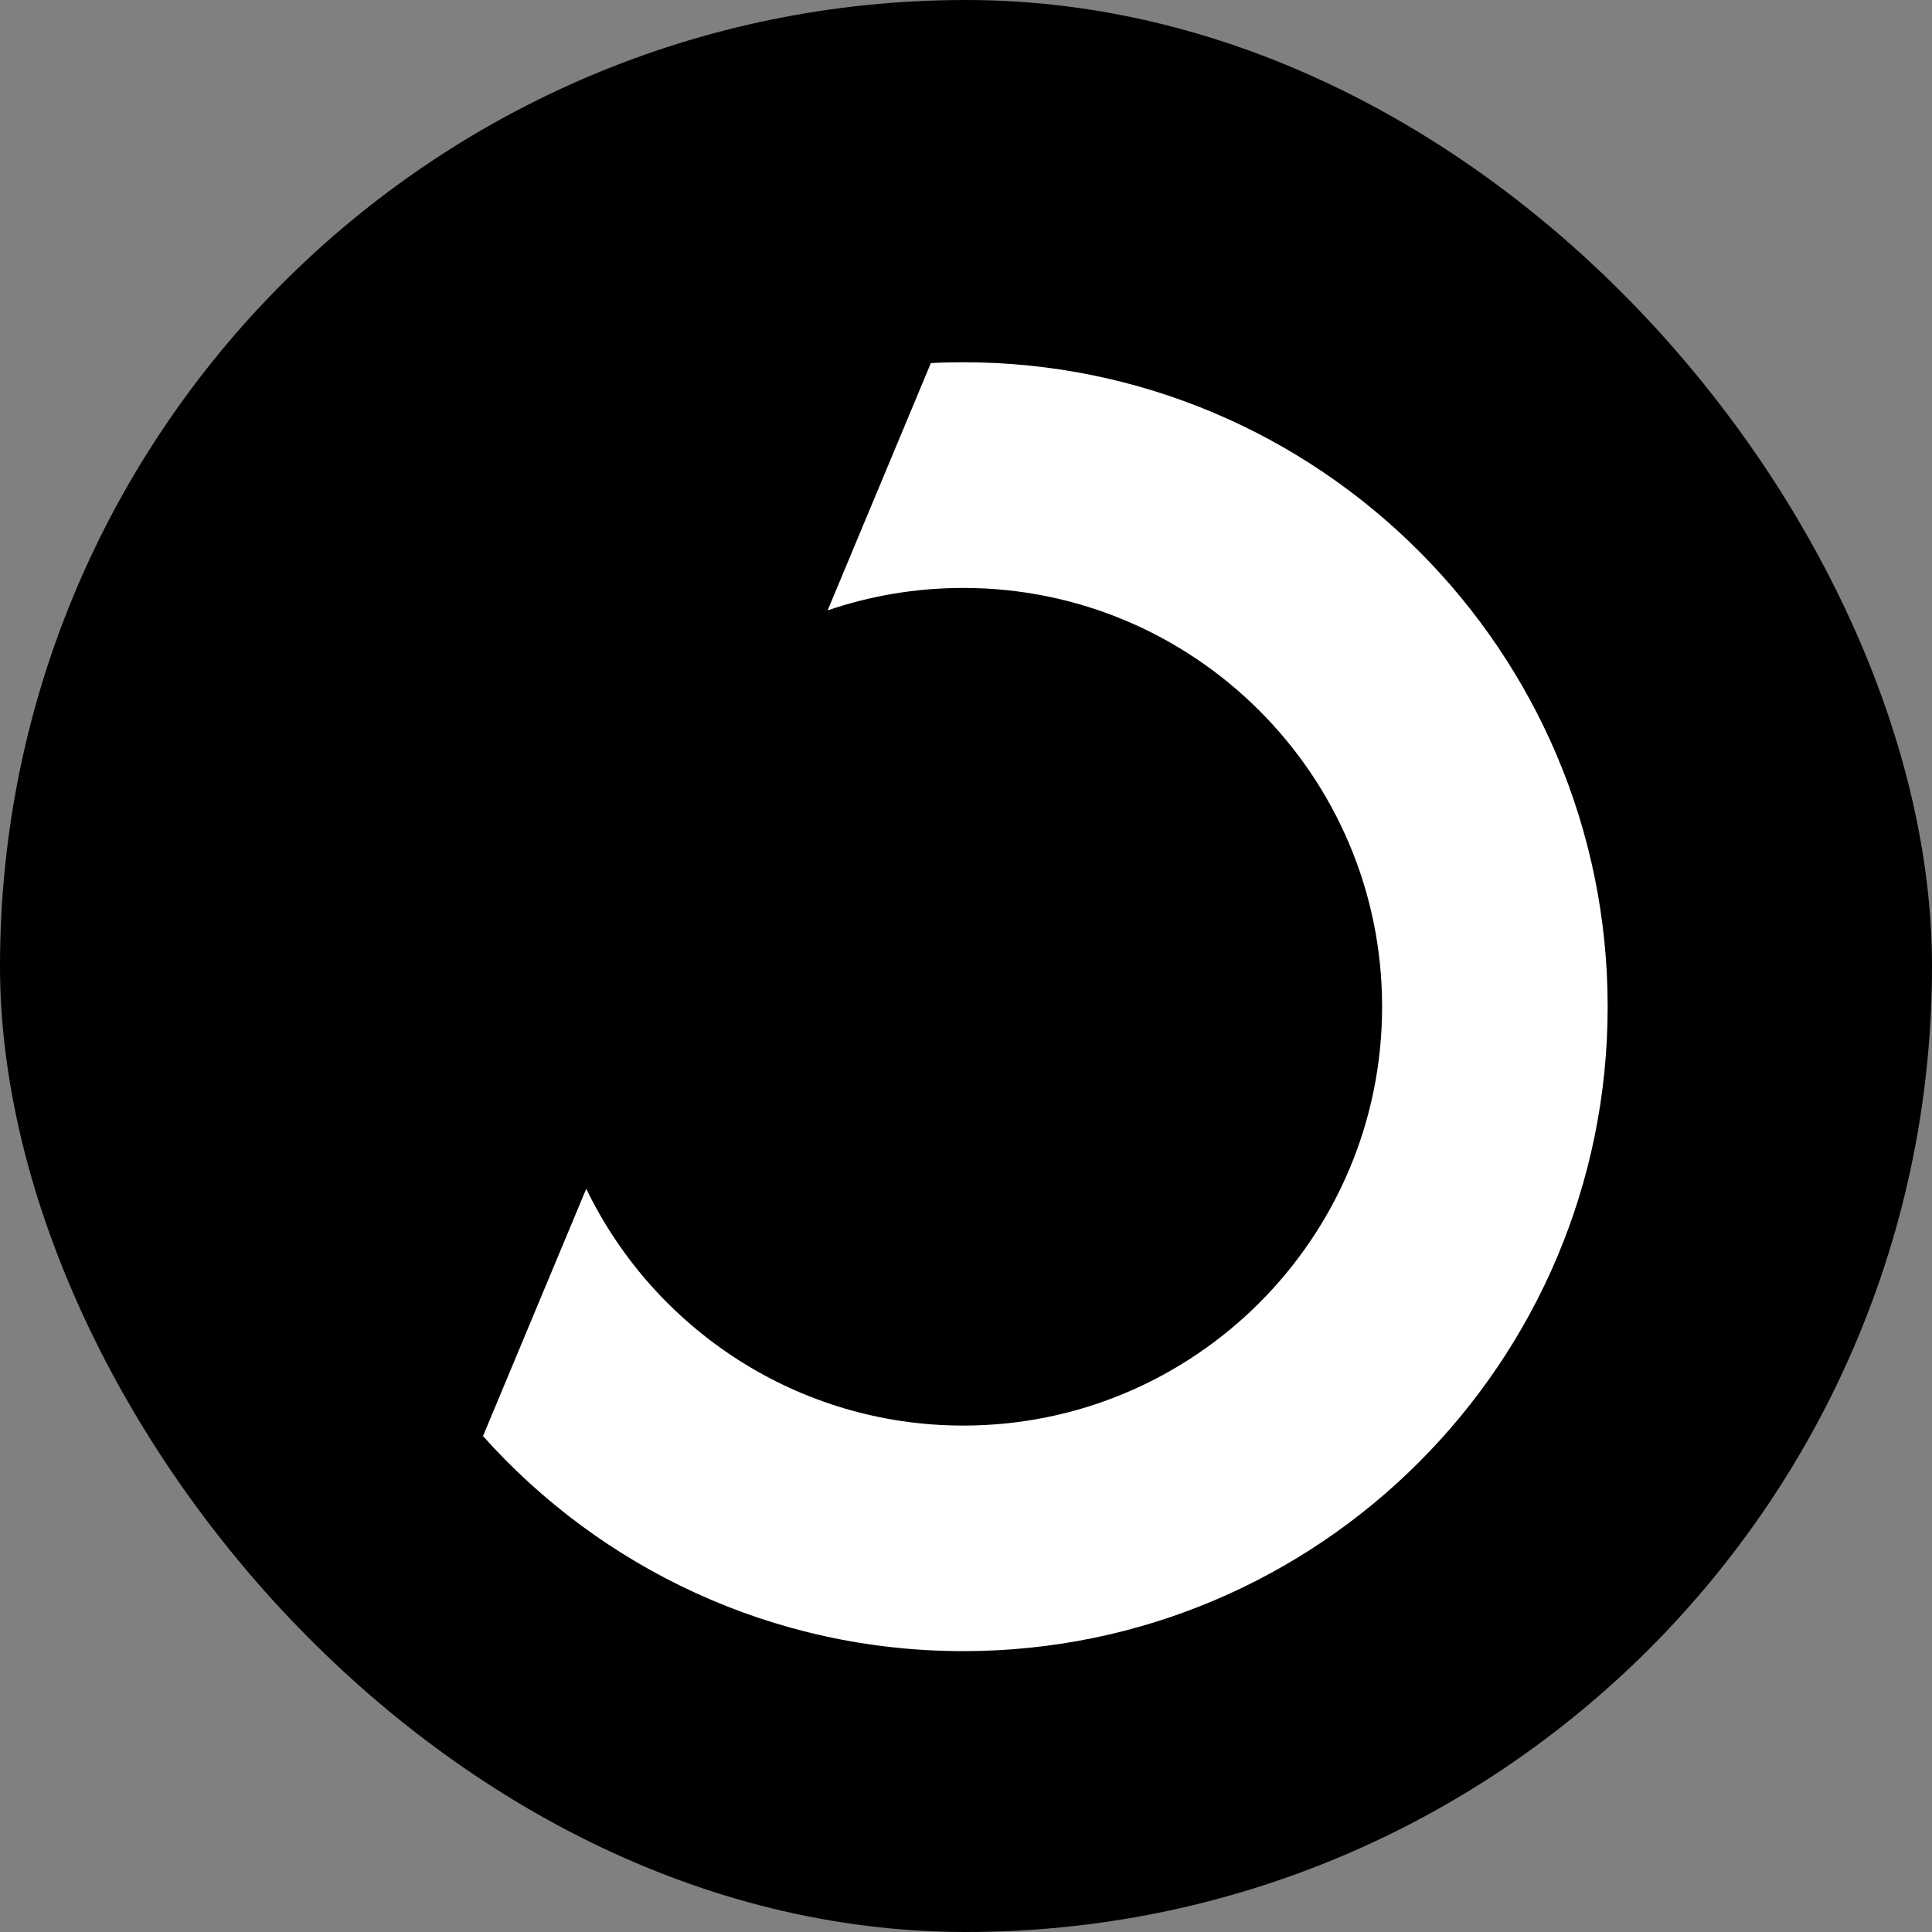 <svg width="16" height="16" viewBox="0 0 16 16" fill="none" xmlns="http://www.w3.org/2000/svg">
<rect x="0" y="0" width="16" height="16" fill="#808080" stroke="none"/>
<rect width="16" height="16" rx="8" fill="black"/>
<path d="M7.978 3C7.888 3 7.798 3.002 7.709 3.007L6.854 5.055C7.207 4.934 7.585 4.869 7.978 4.869C9.892 4.869 11.446 6.423 11.446 8.337C11.446 10.251 9.892 11.806 7.978 11.806C6.604 11.806 5.416 11.005 4.855 9.845L4 11.893C4.977 12.986 6.398 13.674 7.978 13.674C10.923 13.674 13.314 11.283 13.314 8.337C13.314 5.391 10.923 3 7.978 3Z" fill="white"/>
</svg>
